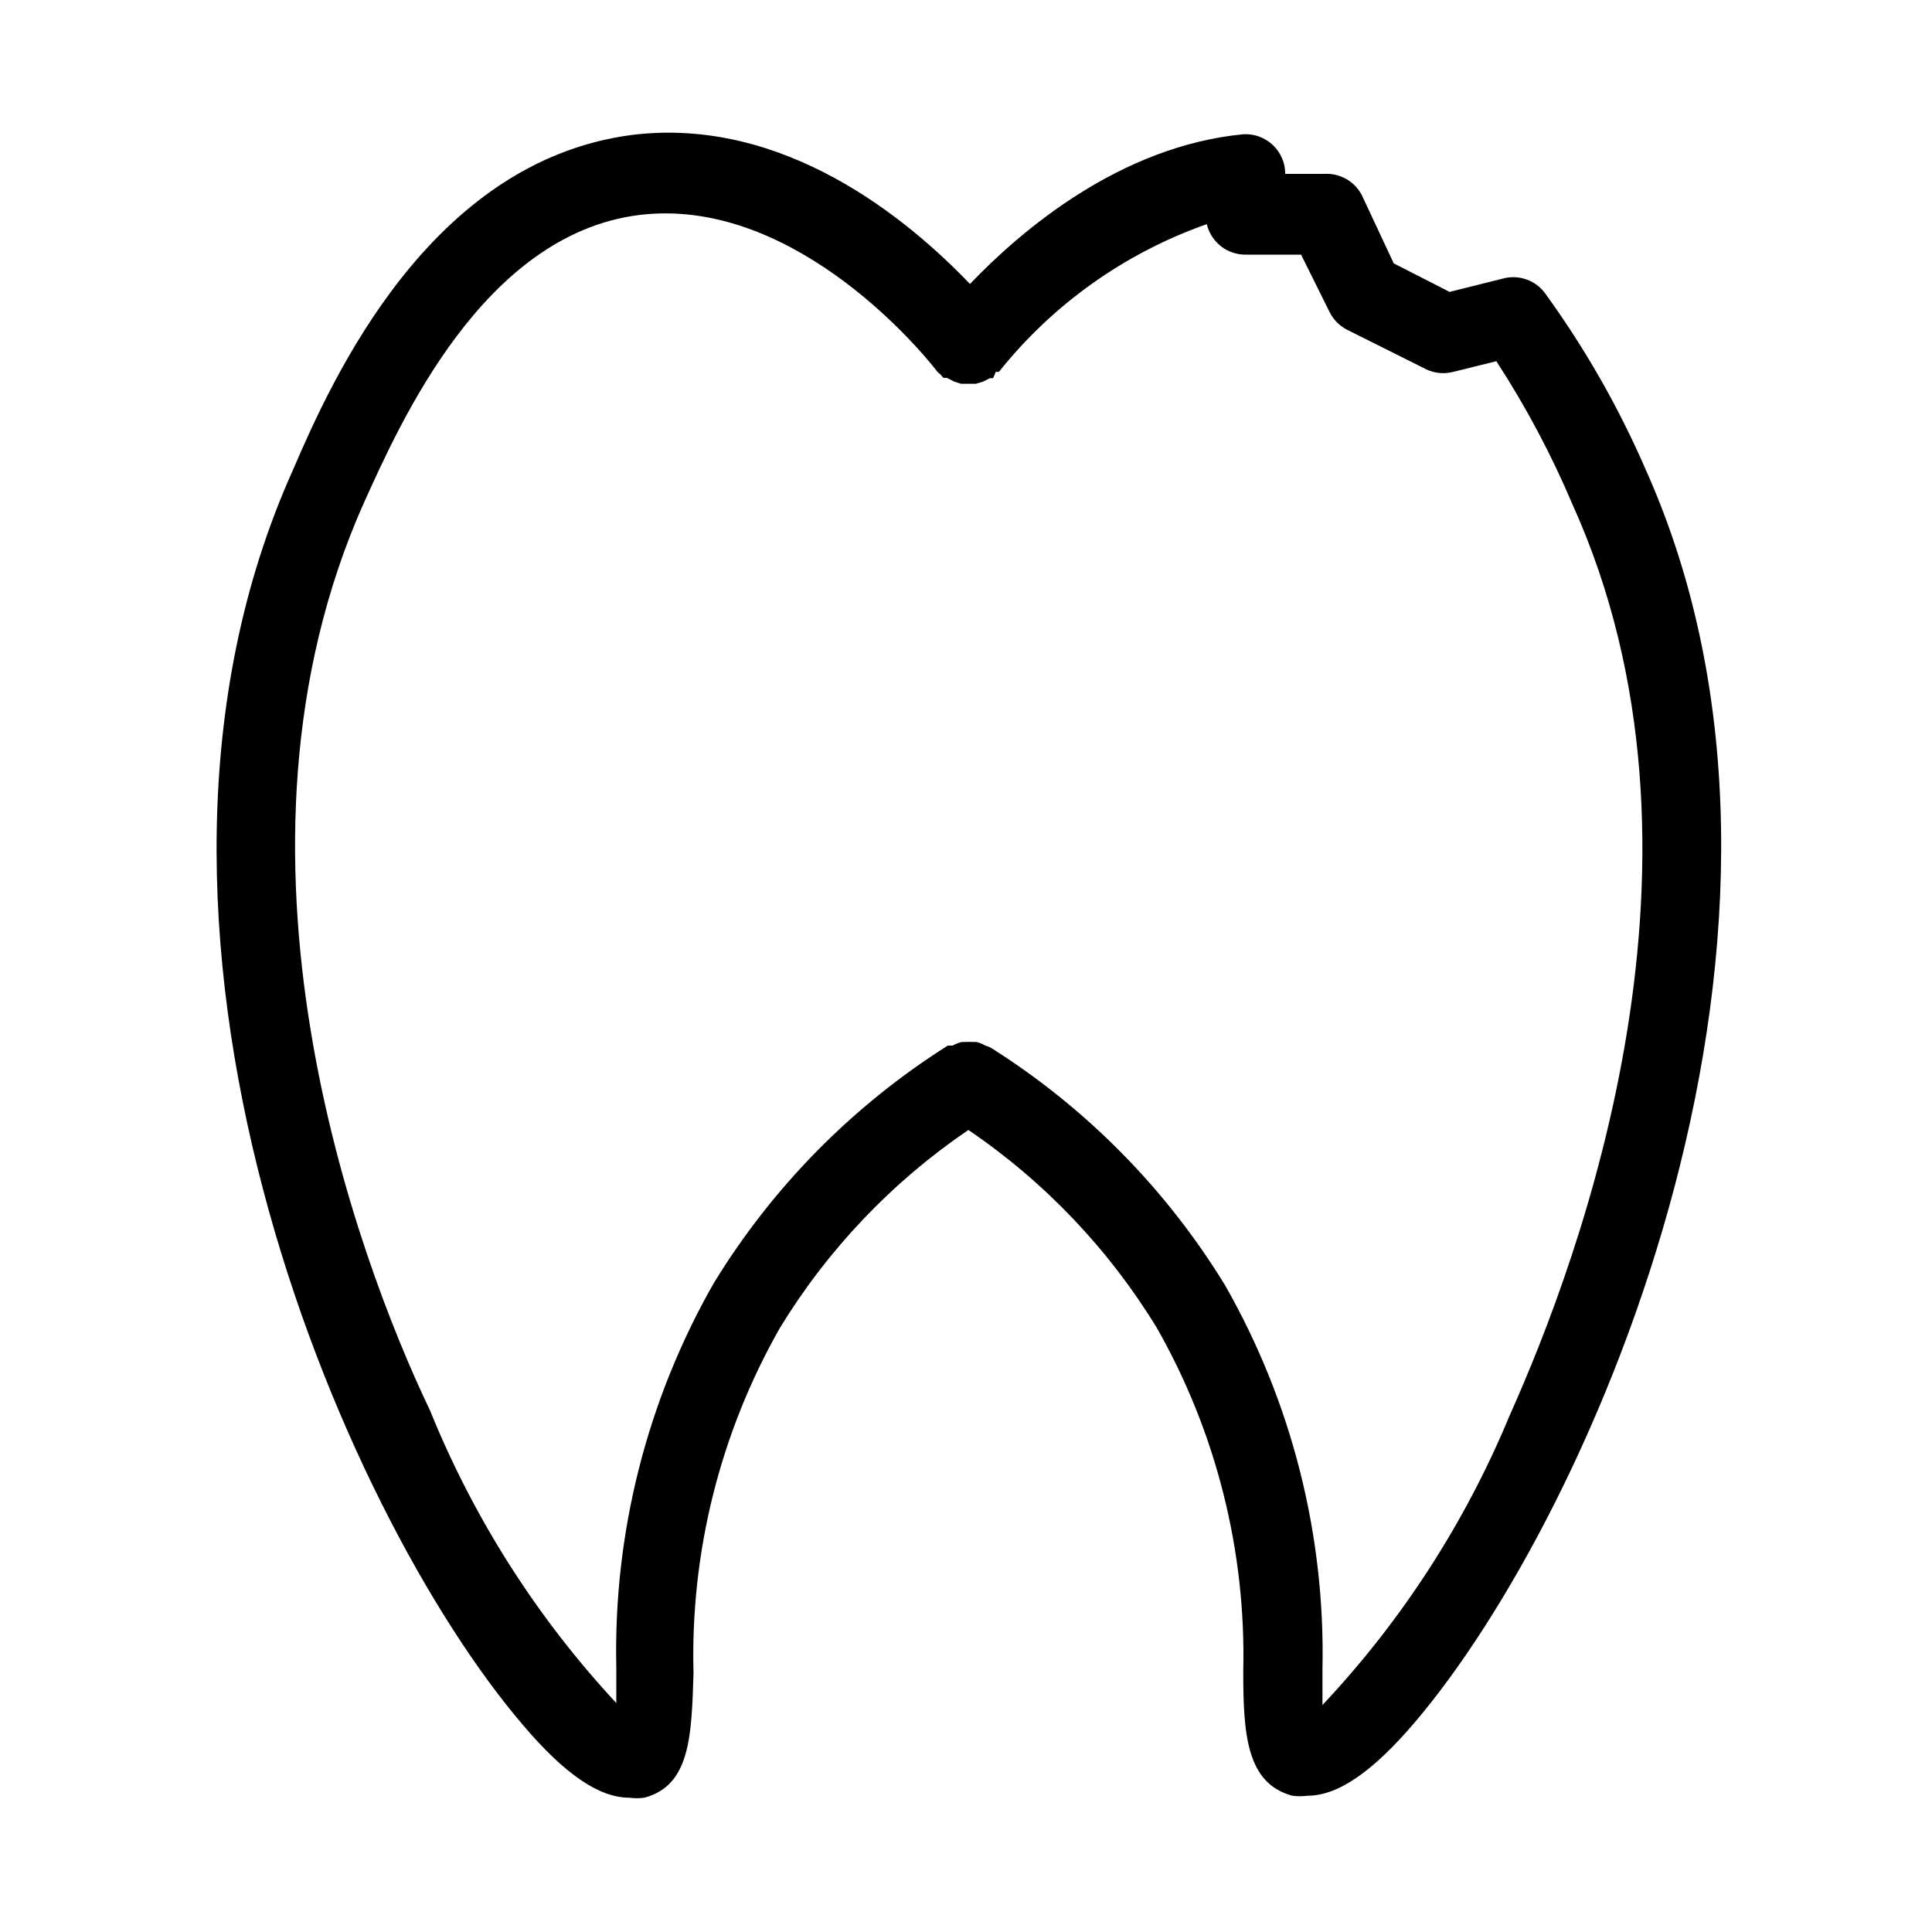 <?xml version="1.0" encoding="UTF-8"?>
<!-- Uploaded to: ICON Repo, www.svgrepo.com, Generator: ICON Repo Mixer Tools -->
<svg fill="#000000" width="800px" height="800px" version="1.1" viewBox="144 144 512 512" xmlns="http://www.w3.org/2000/svg">
 <path d="m282.55 601.1c11.125 13.121 20.258 19.312 28.234 19.312 1.324 0.176 2.664 0.176 3.988 0 12.176-3.254 12.492-16.375 13.016-32.957-0.863-32.023 7.047-63.676 22.883-91.523 12.727-20.852 29.758-38.746 49.961-52.48 20.203 13.73 37.238 31.625 49.961 52.48 15.738 27.695 23.648 59.152 22.883 91 0 16.582 0.84 29.703 13.016 32.957h-0.004c1.324 0.176 2.668 0.176 3.988 0 8.082 0 17.215-6.297 28.34-19.312 47.969-56.258 115.46-211.6 61.191-332.41-7.164-16.457-16.105-32.082-26.66-46.602-2.457-3.207-6.539-4.719-10.496-3.883l-14.695 3.672-14.797-7.555-8.398-17.949c-1.859-3.703-5.723-5.965-9.863-5.773h-10.496c0.004-2.898-1.188-5.668-3.293-7.652-2.109-1.988-4.941-3.019-7.832-2.844-32.645 3.148-58.777 25.402-72.422 39.676-16.375-17.109-49.332-44.609-89.848-39.465-53.32 7.137-79.141 64.445-89.637 88.898-54.266 120.81 12.91 276.15 60.98 332.41zm-42.09-323.91c9.551-20.992 31.488-70.953 72.844-76.203 39.465-4.93 72.844 33.379 79.141 41.566l0.84 0.734c0.23 0.293 0.473 0.574 0.734 0.84h0.945l1.785 0.945 1.891 0.629h3.988l1.785-0.523 1.891-0.945h0.84-0.004c0.297-0.535 0.543-1.098 0.734-1.68h0.84c14.332-17.961 33.426-31.527 55.102-39.152 1.145 4.844 5.527 8.215 10.496 8.082h14.484l7.559 15.219v0.004c1.02 2.043 2.676 3.703 4.723 4.723l20.992 10.496c2.203 1.016 4.688 1.238 7.035 0.629l11.441-2.832-0.004-0.004c7.82 12.016 14.566 24.695 20.152 37.891 41.984 92.785 2.203 199.43-16.582 241.41-11.762 28.402-28.586 54.438-49.648 76.832v-9.445-0.004c0.777-35.648-8.148-70.84-25.82-101.81-15.59-25.496-36.852-47.047-62.133-62.977-0.441-0.211-0.898-0.383-1.367-0.527-0.727-0.402-1.504-0.723-2.309-0.941-1.328-0.051-2.66-0.051-3.988 0-0.84 0.211-1.652 0.531-2.414 0.941h-1.258c-25.242 15.953-46.465 37.5-62.031 62.977-17.68 30.973-26.602 66.164-25.82 101.81v9.445c-21.016-22.605-37.734-48.855-49.332-77.461-19.629-41.039-58.988-147.78-17.531-240.67z"/>
</svg>